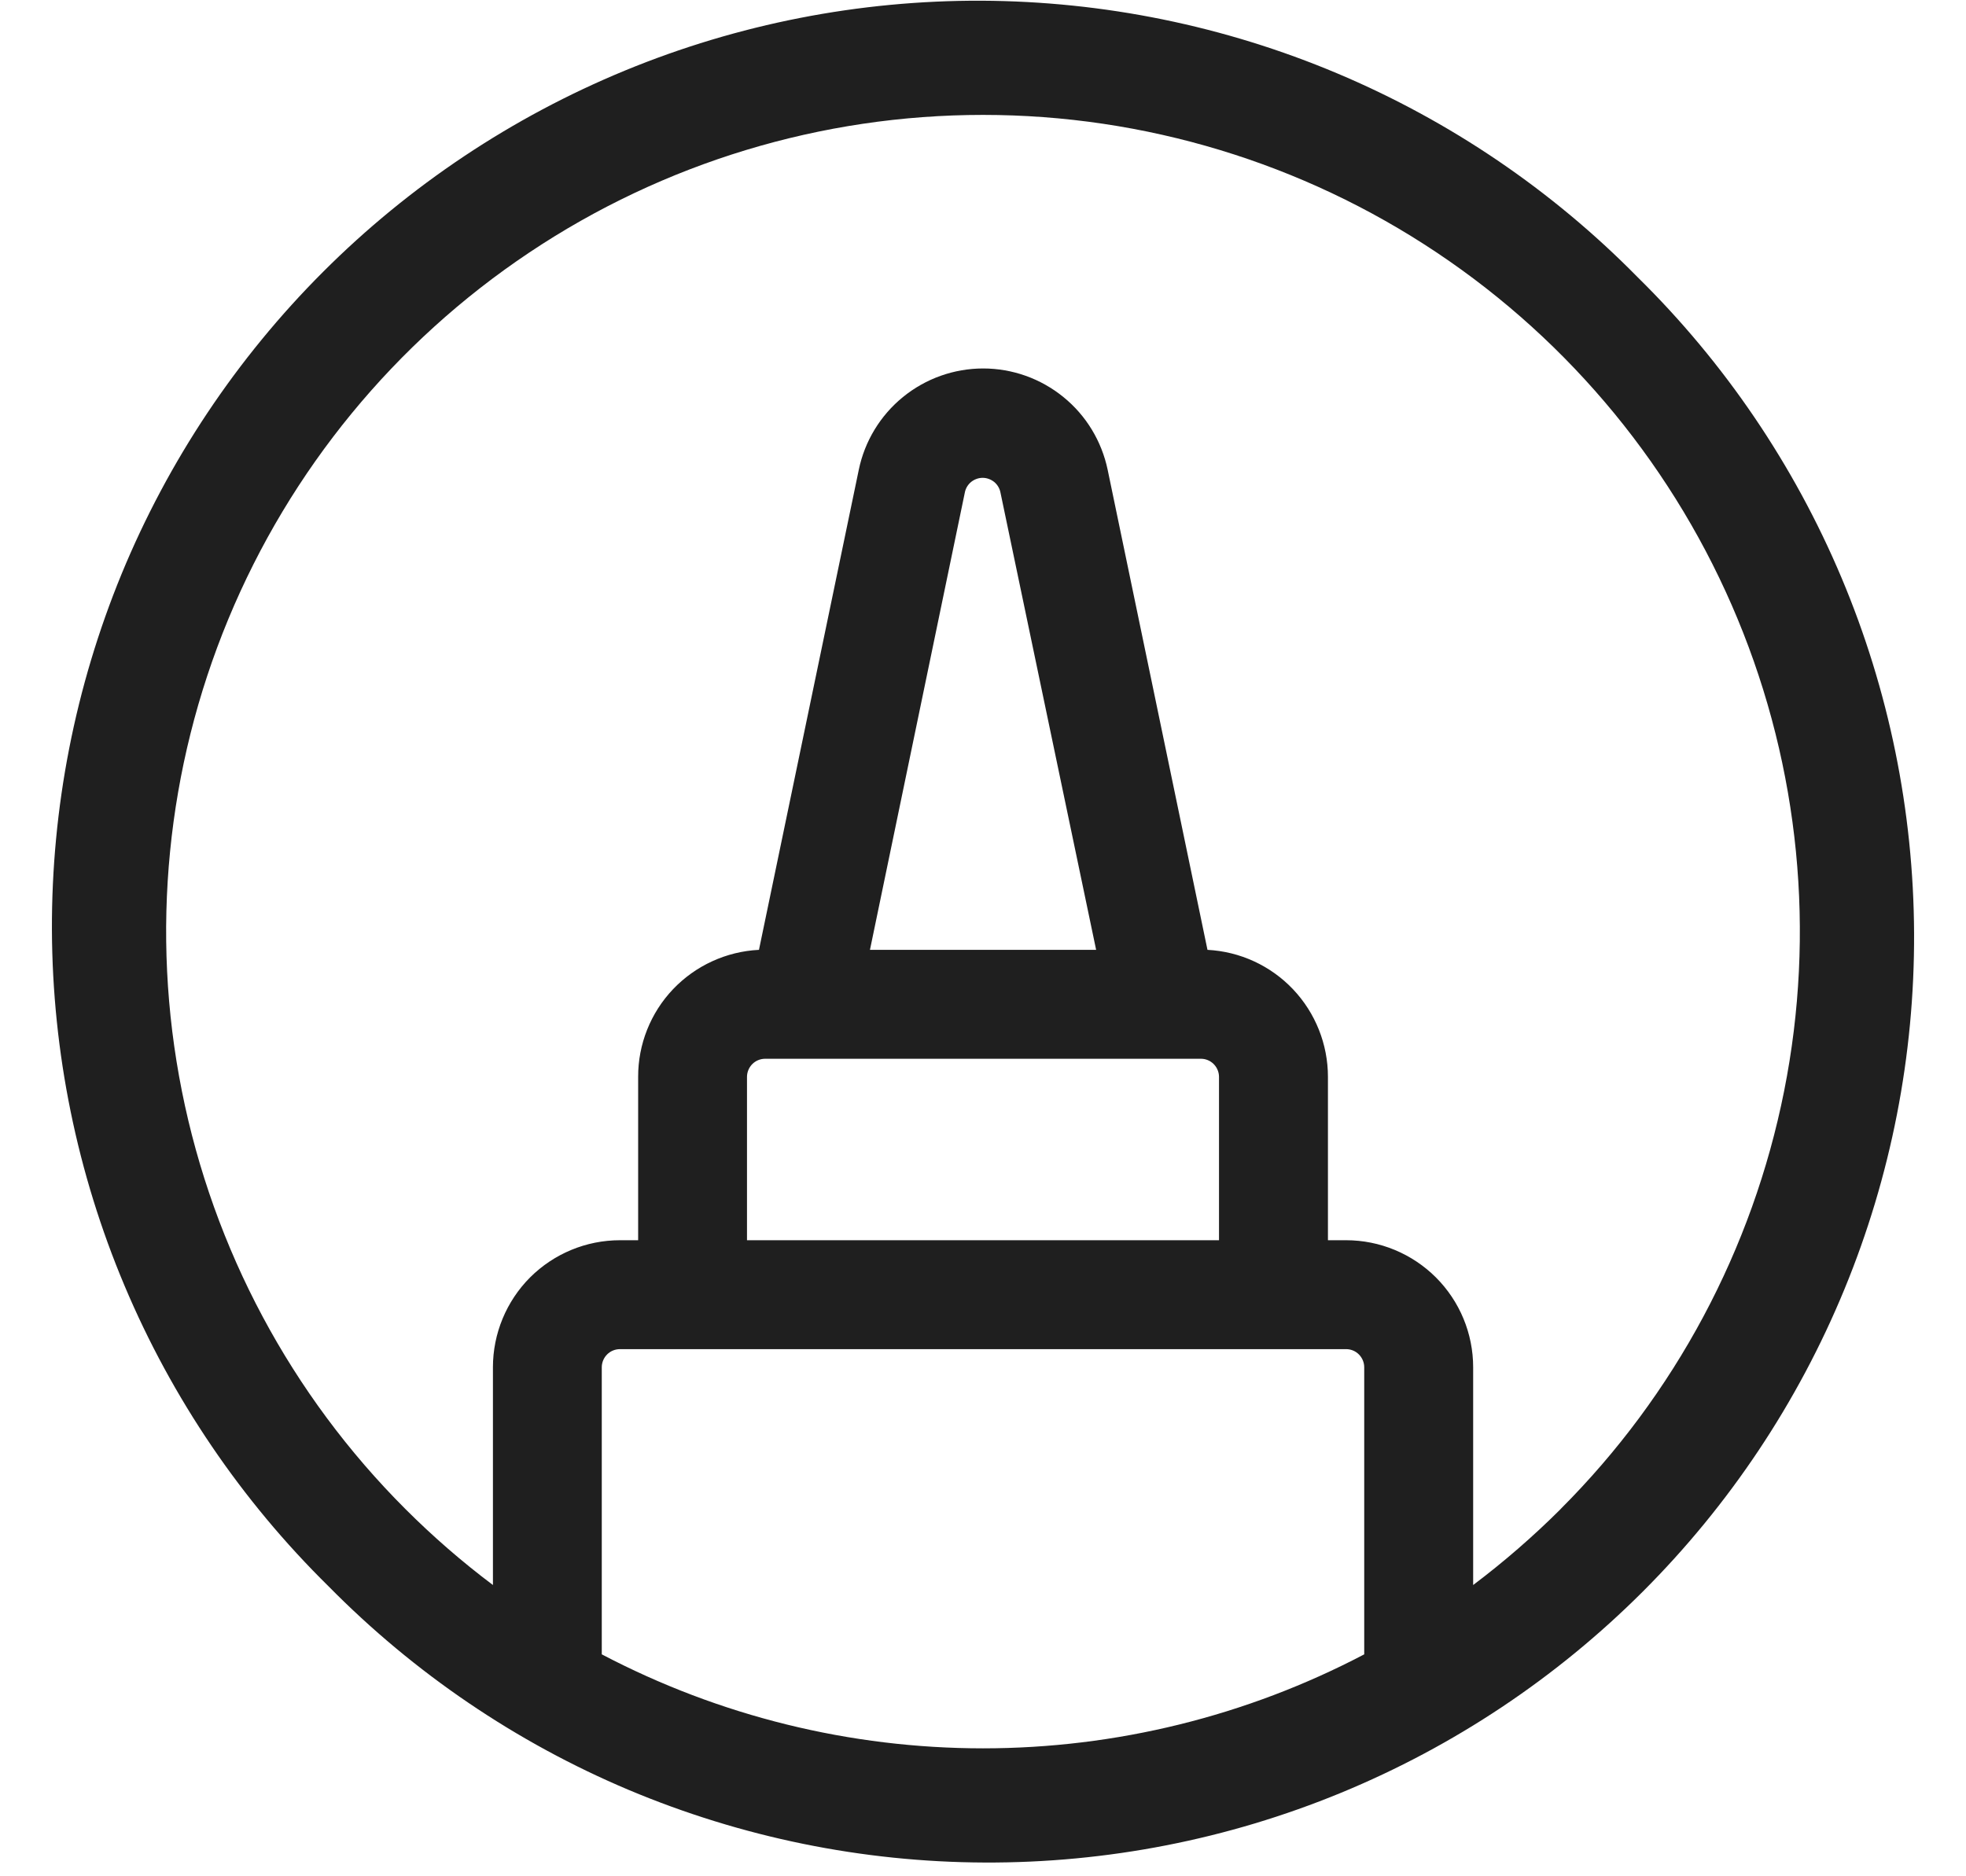 <svg width="22" height="21" viewBox="0 0 22 21" fill="none" xmlns="http://www.w3.org/2000/svg">
<path d="M18.325 3.102C17.366 2.127 16.223 1.352 14.963 0.821C13.703 0.29 12.35 0.014 10.982 0.008C9.615 0.003 8.26 0.268 6.995 0.789C5.731 1.31 4.582 2.076 3.615 3.043C2.648 4.01 1.882 5.159 1.361 6.423C0.841 7.688 0.576 9.043 0.581 10.41C0.587 11.778 0.863 13.131 1.394 14.391C1.925 15.651 2.701 16.794 3.675 17.753C4.635 18.727 5.777 19.503 7.037 20.034C8.298 20.564 9.65 20.841 11.018 20.846C12.385 20.852 13.741 20.587 15.005 20.066C16.269 19.545 17.418 18.779 18.385 17.812C19.352 16.845 20.118 15.696 20.639 14.431C21.16 13.167 21.425 11.812 21.419 10.444C21.413 9.077 21.137 7.724 20.606 6.464C20.075 5.204 19.3 4.061 18.325 3.102ZM6.734 18.516V15.303C6.734 15.249 6.756 15.197 6.794 15.159C6.832 15.121 6.884 15.1 6.938 15.1H15.063C15.117 15.1 15.168 15.121 15.206 15.159C15.244 15.197 15.266 15.249 15.266 15.303V18.516C13.95 19.207 12.486 19.568 11 19.568C9.514 19.568 8.05 19.207 6.734 18.516ZM8.563 11.85H13.438C13.492 11.85 13.543 11.871 13.581 11.909C13.619 11.947 13.641 11.999 13.641 12.053V13.881H8.359V12.053C8.359 11.999 8.381 11.947 8.419 11.909C8.457 11.871 8.509 11.85 8.563 11.85ZM9.735 10.631L10.797 5.511C10.806 5.465 10.831 5.424 10.867 5.394C10.904 5.365 10.949 5.348 10.996 5.348C11.043 5.348 11.088 5.365 11.125 5.394C11.161 5.424 11.186 5.465 11.195 5.511L12.266 10.631H9.735ZM17.463 16.891C17.157 17.196 16.83 17.48 16.485 17.74V15.303C16.485 14.926 16.335 14.564 16.068 14.297C15.801 14.031 15.44 13.881 15.063 13.881H14.86V12.053C14.86 11.688 14.72 11.337 14.47 11.073C14.219 10.808 13.876 10.65 13.512 10.631L12.395 5.258C12.328 4.938 12.154 4.65 11.9 4.444C11.646 4.237 11.329 4.124 11.002 4.124C10.675 4.124 10.358 4.237 10.104 4.444C9.851 4.65 9.676 4.938 9.61 5.258L8.493 10.631C8.128 10.649 7.784 10.807 7.532 11.071C7.28 11.336 7.14 11.688 7.141 12.053V13.881H6.938C6.56 13.881 6.199 14.031 5.932 14.297C5.666 14.564 5.516 14.926 5.516 15.303V17.74C5.17 17.48 4.843 17.196 4.537 16.89C3.258 15.612 2.388 13.983 2.035 12.21C1.682 10.437 1.863 8.599 2.555 6.929C3.247 5.259 4.419 3.831 5.922 2.827C7.425 1.822 9.192 1.286 11 1.286C12.808 1.286 14.575 1.822 16.078 2.827C17.581 3.831 18.753 5.259 19.445 6.929C20.137 8.599 20.318 10.437 19.965 12.21C19.612 13.983 18.742 15.612 17.463 16.89V16.891Z" fill="#1F1F1F"/>
</svg>
